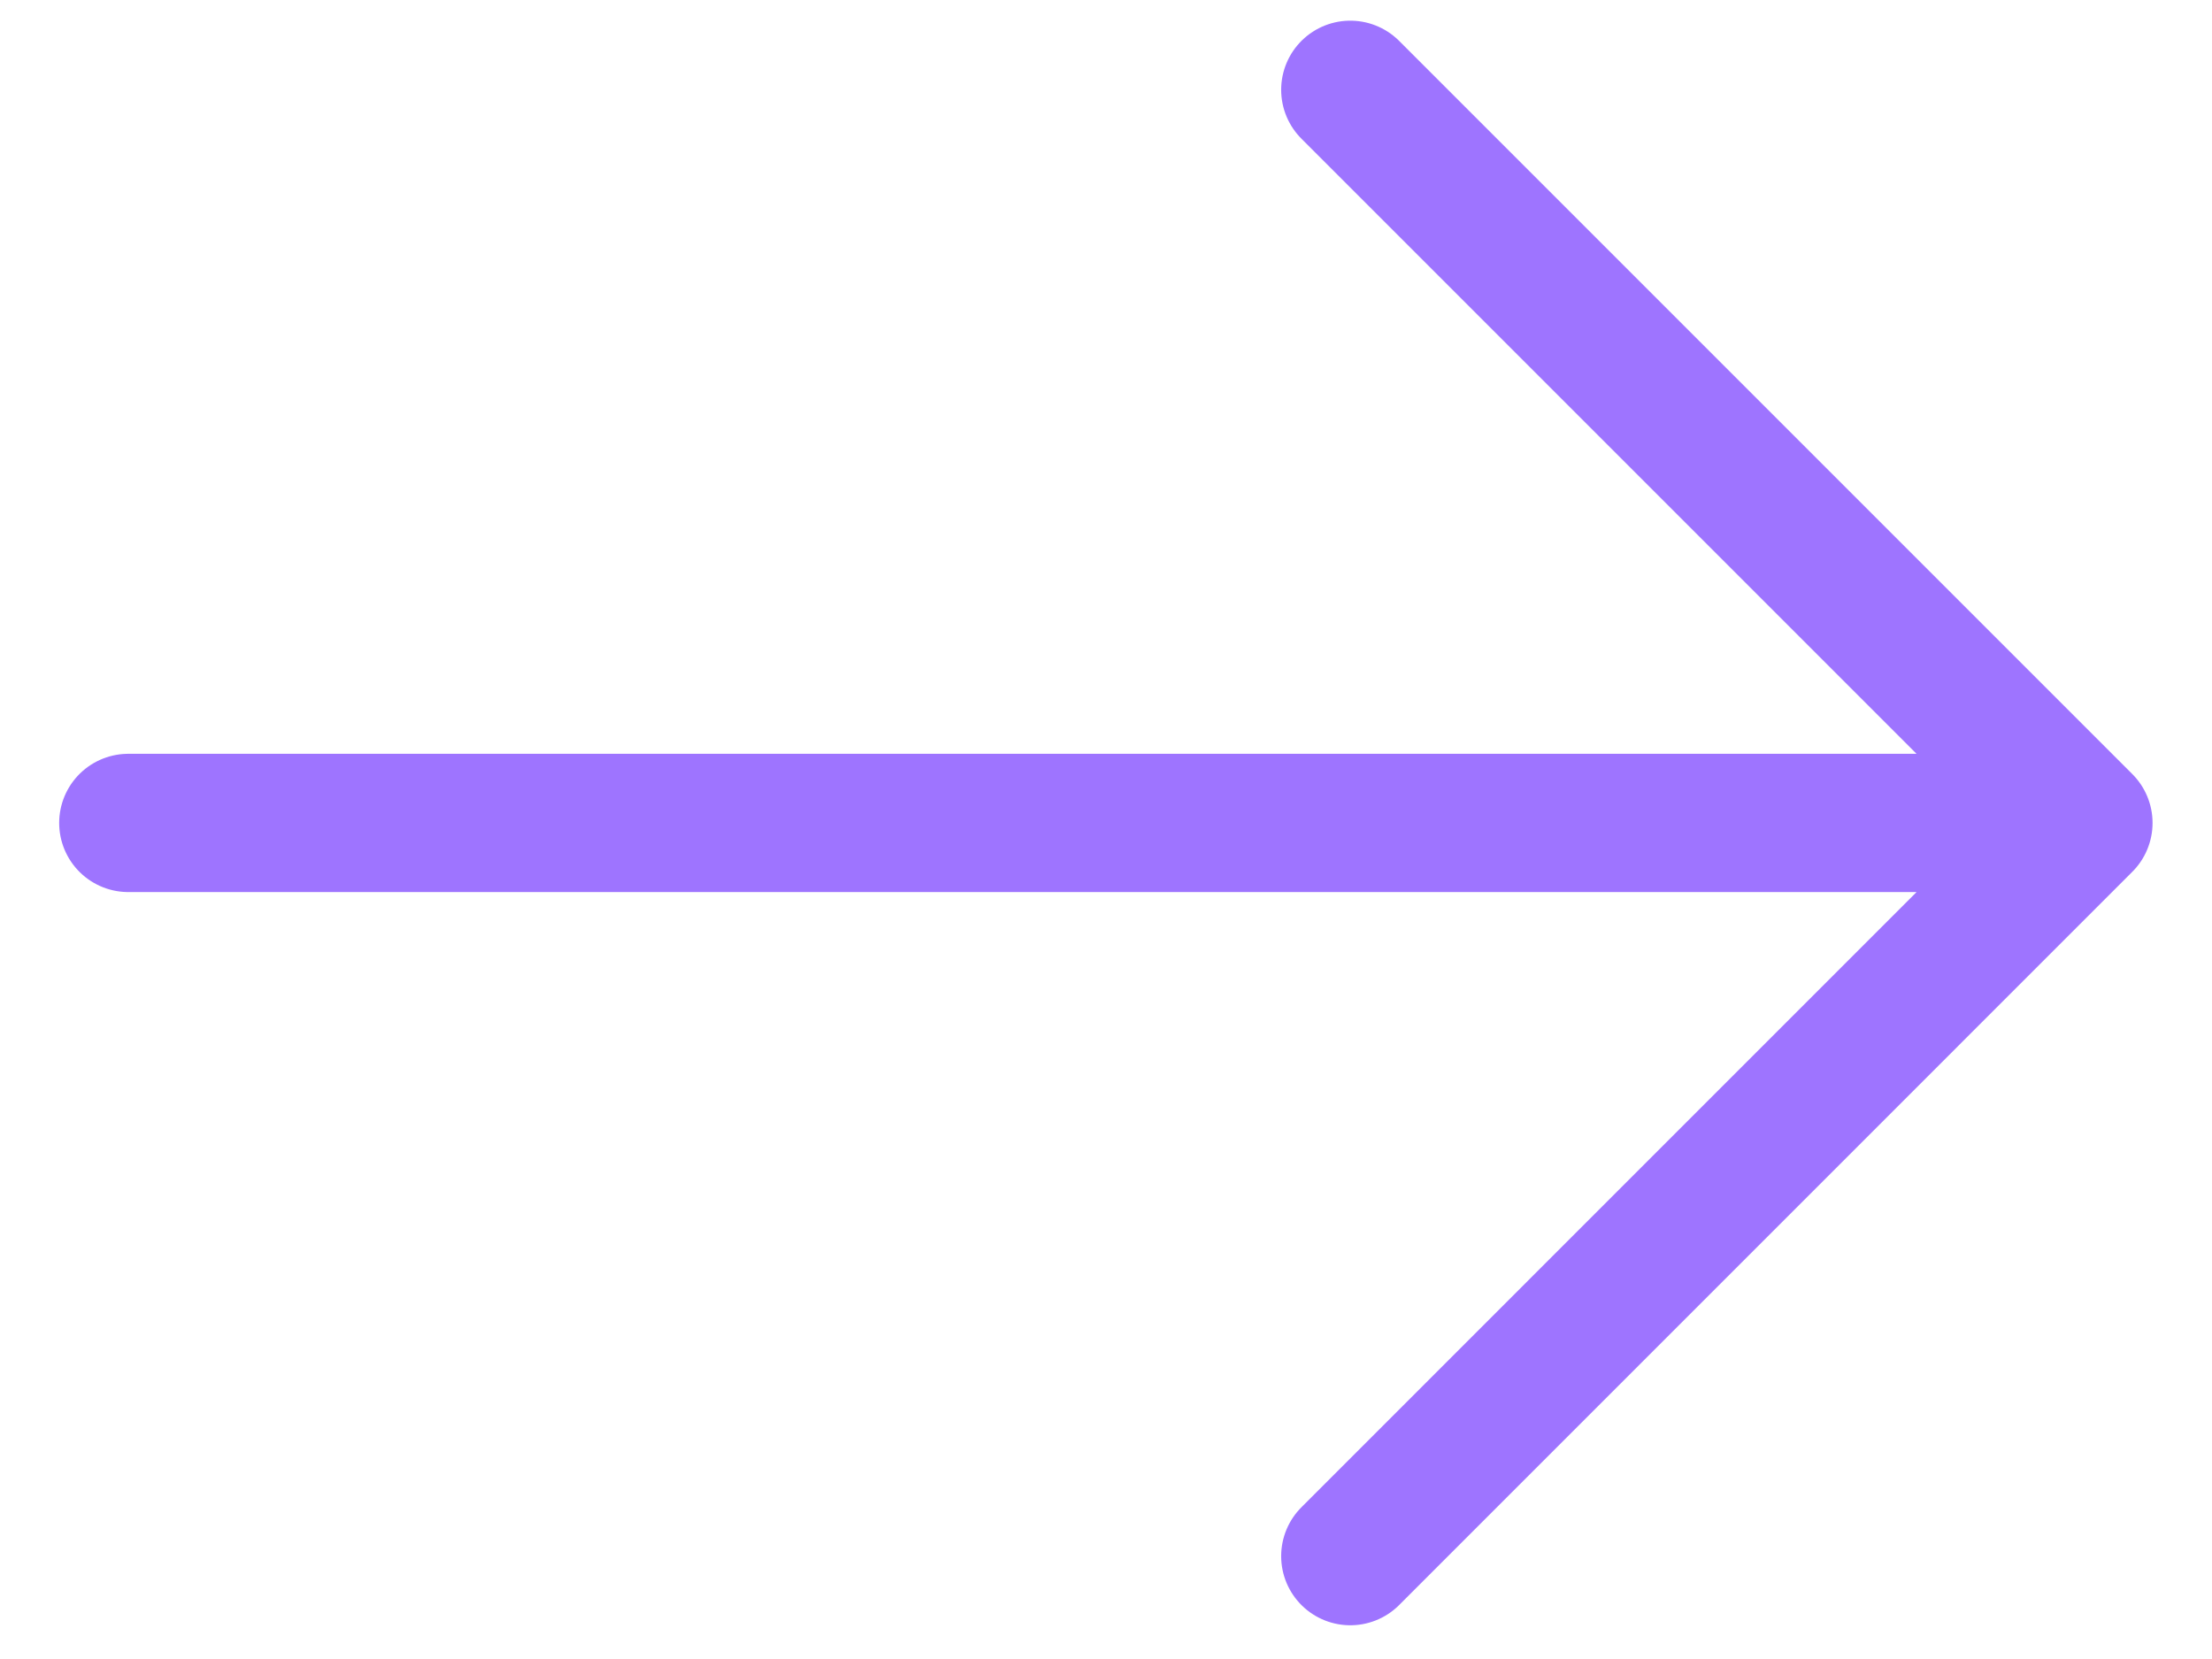 <svg width="32" height="24" viewBox="0 0 32 24" fill="none" xmlns="http://www.w3.org/2000/svg">
<path d="M30.14 11.905H1.856M30.14 11.905L19.534 1.299M30.14 11.905L19.534 22.512" stroke="#9E74FF" stroke-width="2" stroke-linecap="round" stroke-linejoin="round"/>
</svg>

